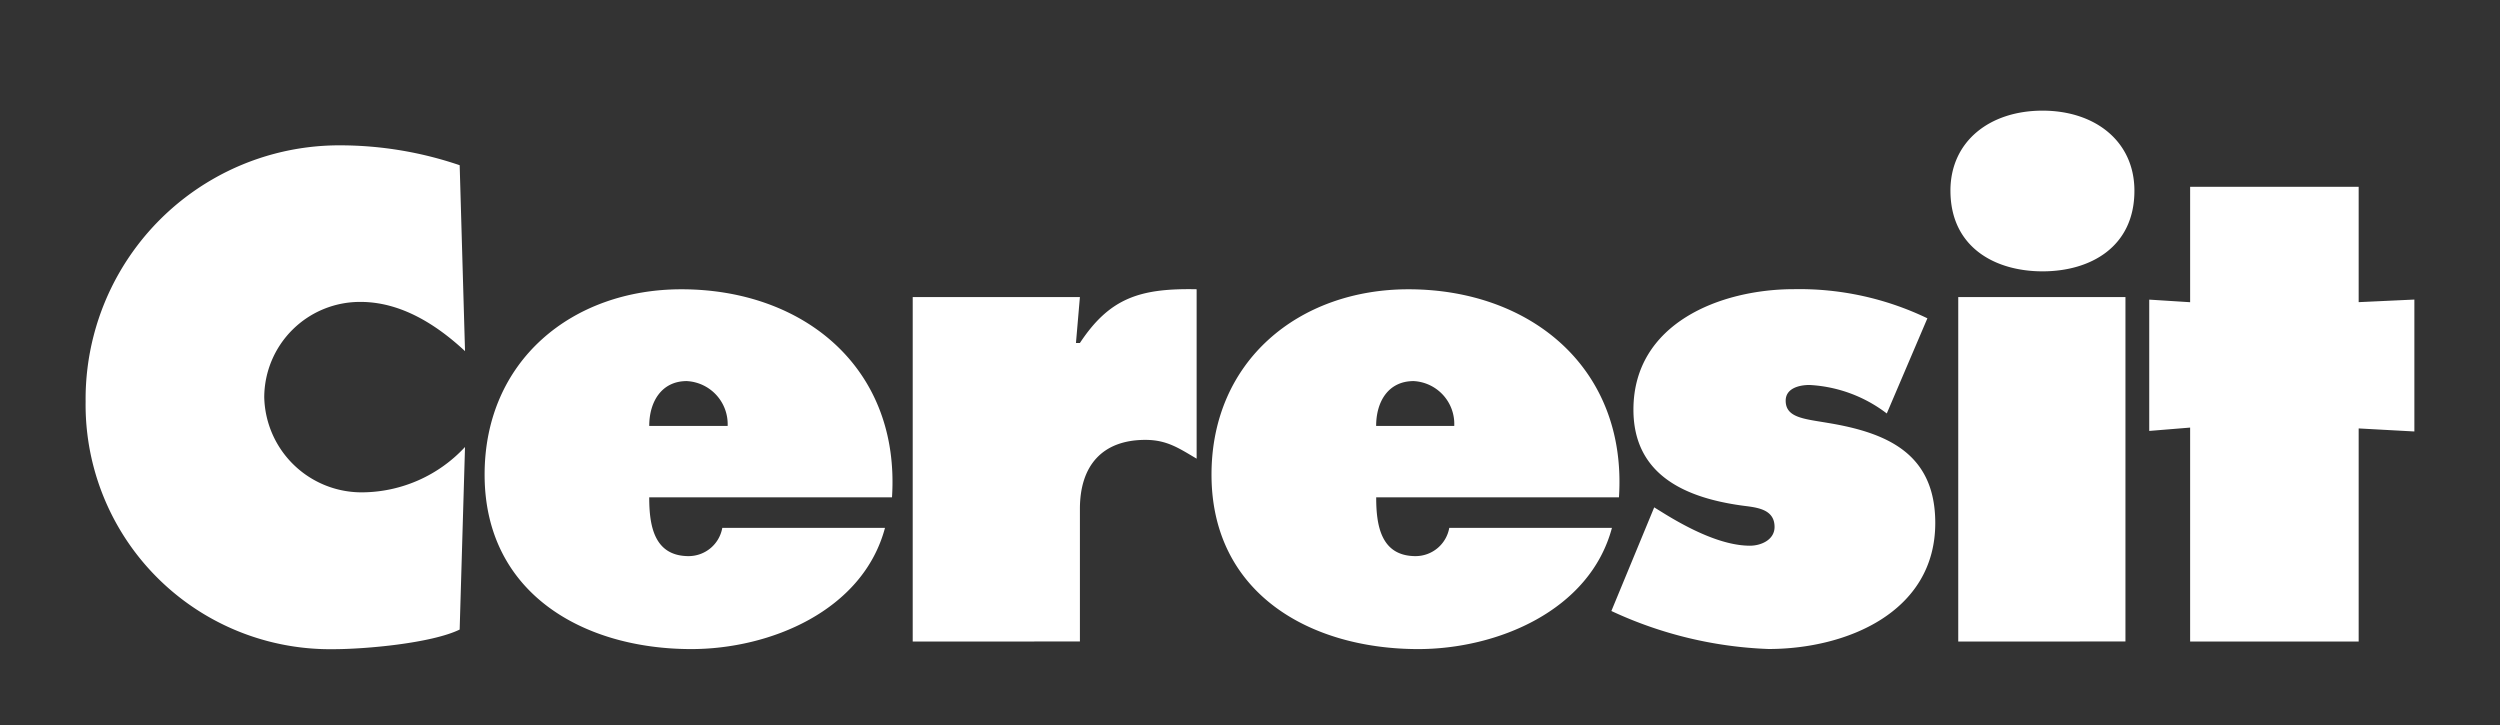 <svg xmlns="http://www.w3.org/2000/svg" width="192.985" height="56" viewBox="0 0 192.985 56"><rect x="0" y="0" width="192.985" height="56" fill="#333333" stroke="none"/><rect width="192.985" height="56" fill="none"/><path d="M-2267,22.456A19.588,19.588,0,0,1-2247.312,2.68a28.7,28.7,0,0,1,9.187,1.535l.413,14.352c-2.207-2.053-4.952-3.8-8.064-3.8a7.389,7.389,0,0,0-7.435,7.35,7.518,7.518,0,0,0,7.65,7.349,10.91,10.91,0,0,0,7.848-3.5l-.413,14.094c-2.183,1.058-7.283,1.514-9.748,1.514A18.874,18.874,0,0,1-2267,22.456Zm117.779,16.17,3.307-8,.8.495c1.793,1.1,4.387,2.465,6.59,2.465.863,0,1.9-.455,1.9-1.449,0-1.47-1.555-1.511-2.594-1.661-4.3-.608-8.3-2.358-8.3-7.393,0-6.659,6.7-9.3,12.4-9.3a22.792,22.792,0,0,1,10.292,2.249l-3.135,7.347a10.733,10.733,0,0,0-5.967-2.2c-.8,0-1.837.259-1.837,1.212,0,1.3,1.382,1.4,3.2,1.707,4.606.754,8.347,2.355,8.347,7.737,0,6.893-6.855,9.725-12.863,9.725A31.325,31.325,0,0,1-2149.221,38.626ZM-2180.088,28.1c0-8.8,6.766-14.308,15.2-14.308,9.445,0,16.9,6.1,16.253,16.059h-18.74c0,2.141.347,4.539,3.048,4.539a2.643,2.643,0,0,0,2.593-2.183h12.558c-1.708,6.4-8.861,9.359-14.956,9.359C-2172.482,41.564-2180.088,37.263-2180.088,28.1Zm12.709-3.76h6.029a3.311,3.311,0,0,0-3.13-3.461C-2166.452,20.878-2167.379,22.478-2167.379,24.339ZM-2236.2,28.1c0-8.8,6.763-14.308,15.193-14.308,9.469,0,16.9,6.1,16.255,16.059h-18.741c0,2.141.349,4.539,3.051,4.539a2.642,2.642,0,0,0,2.59-2.183h12.56c-1.708,6.4-8.862,9.359-14.958,9.359C-2228.569,41.564-2236.2,37.263-2236.2,28.1Zm12.707-3.76h6.054a3.331,3.331,0,0,0-3.157-3.461C-2222.54,20.878-2223.492,22.478-2223.492,24.339Zm118.949,16.643V24.468l-3.157.258V14.59l3.157.2V5.88h13.01v8.905l4.3-.2V24.768l-4.3-.235V40.982Zm-17.9,0V14.393h12.907V40.98Zm-80.709,0V14.393h12.906l-.305,3.545h.305c2.312-3.5,4.667-4.234,9.011-4.149V26.867c-1.361-.8-2.291-1.45-3.954-1.45-3.349,0-5.056,2.012-5.056,5.318V40.98Zm80.106-34.8c0-3.826,3.047-6.181,7.109-6.181,4.045,0,7.093,2.355,7.093,6.181,0,4.344-3.394,6.224-7.093,6.224S-2123.046,10.525-2123.046,6.181Z" transform="translate(2273.609 8.539)" fill="#fff" stroke="rgba(0,0,0,0)" stroke-width="1"/></svg>